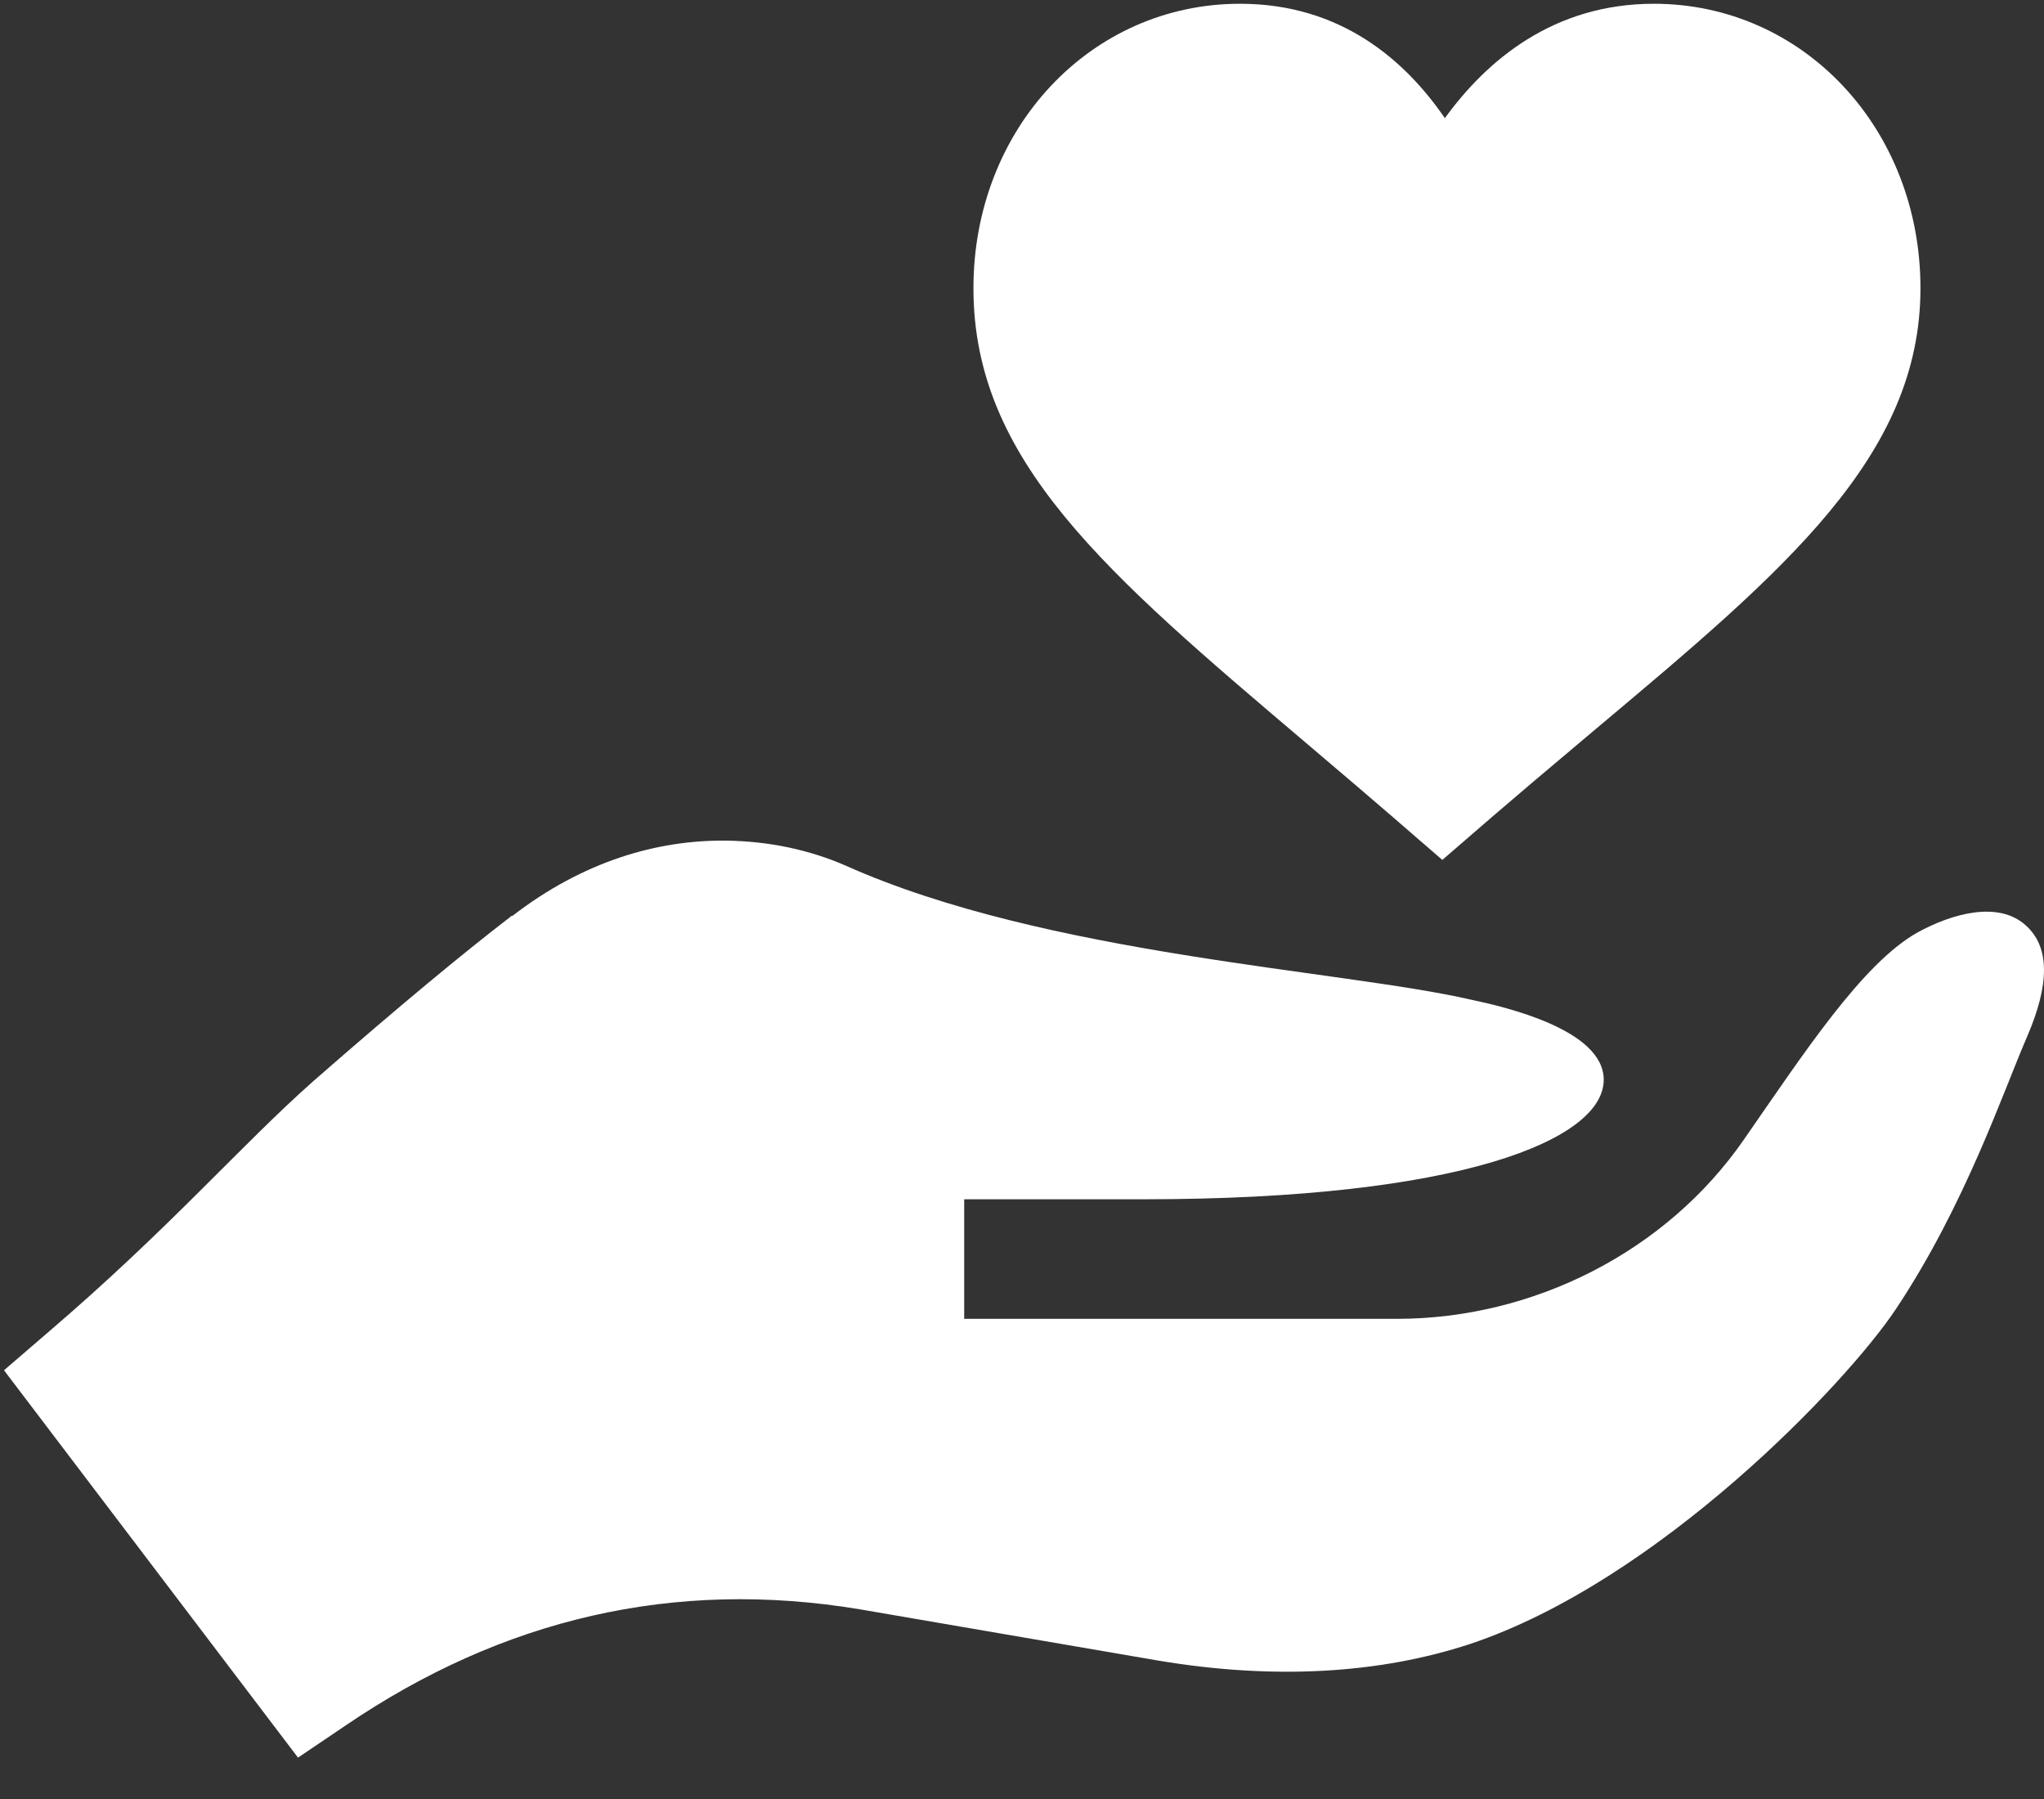 <?xml version="1.0" encoding="UTF-8"?>
<svg width="25px" height="22px" viewBox="0 0 25 22" version="1.1" xmlns="http://www.w3.org/2000/svg" xmlns:xlink="http://www.w3.org/1999/xlink">
    <rect x="0" y="0" width="25" height="22" fill="#333333" stroke="none"/>
    <!-- Generator: sketchtool 60 (101010) - https://sketch.com -->
    <title>F3EFAADC-EDDB-4B23-9C64-CCF5BA732772</title>
    <desc>Created with sketchtool.</desc>
    <g id="Pages" stroke="none" stroke-width="1" fill="none" fill-rule="evenodd">
        <g id="V1-|-Services-|-negpgeo" transform="translate(-1046, -1536)" fill="#FFFFFF" fill-rule="nonzero">
            <g id="Oval-Copy-5" transform="translate(1035, 1522)">
                <g id="2823847" transform="translate(11, 14)">
                    <path d="M15.969,9.081 C17.036,9.986 17.172,10.112 17.641,10.516 C17.985,10.221 18.281,9.953 19.532,8.903 C21.83,6.974 23.489,5.582 23.489,3.524 C23.489,1.574 22.057,0.046 20.228,0.046 C18.999,0.046 18.184,0.739 17.672,1.445 C17.187,0.737 16.399,0.046 15.167,0.046 C13.338,0.046 11.906,1.574 11.906,3.524 C11.906,5.634 13.522,7.005 15.969,9.081 Z" id="Path"></path>
                    <path d="M4.23,21.099 C6.145,19.798 8.241,19.301 10.521,19.681 L14.176,20.309 C15.58,20.543 16.866,20.47 17.978,20.105 C20.276,19.339 22.577,16.926 23.187,16.011 C24.035,14.739 24.501,13.35 24.793,12.678 C25.071,12.035 25.071,11.581 24.779,11.318 C24.443,11.011 23.872,11.172 23.448,11.406 C22.776,11.786 22.061,12.883 21.33,13.935 C20.38,15.309 18.753,16.128 17.086,16.128 L11.793,16.128 L11.793,14.666 L13.986,14.666 C17.875,14.666 19.615,13.935 19.615,13.204 C19.615,12.59 18.402,12.312 17.992,12.225 C16.399,11.859 12.802,11.684 10.346,10.587 C9.903,10.393 9.401,10.285 8.869,10.28 C8.036,10.273 7.131,10.533 6.267,11.201 C6.252,11.201 6.252,11.201 6.238,11.216 C5.668,11.654 4.888,12.298 3.835,13.219 C2.943,14.008 2.081,15.017 0.575,16.304 L0.049,16.757 L3.645,21.494 L4.23,21.099 Z" id="Path"></path>
                </g>
            </g>
        </g>
    </g>
</svg>